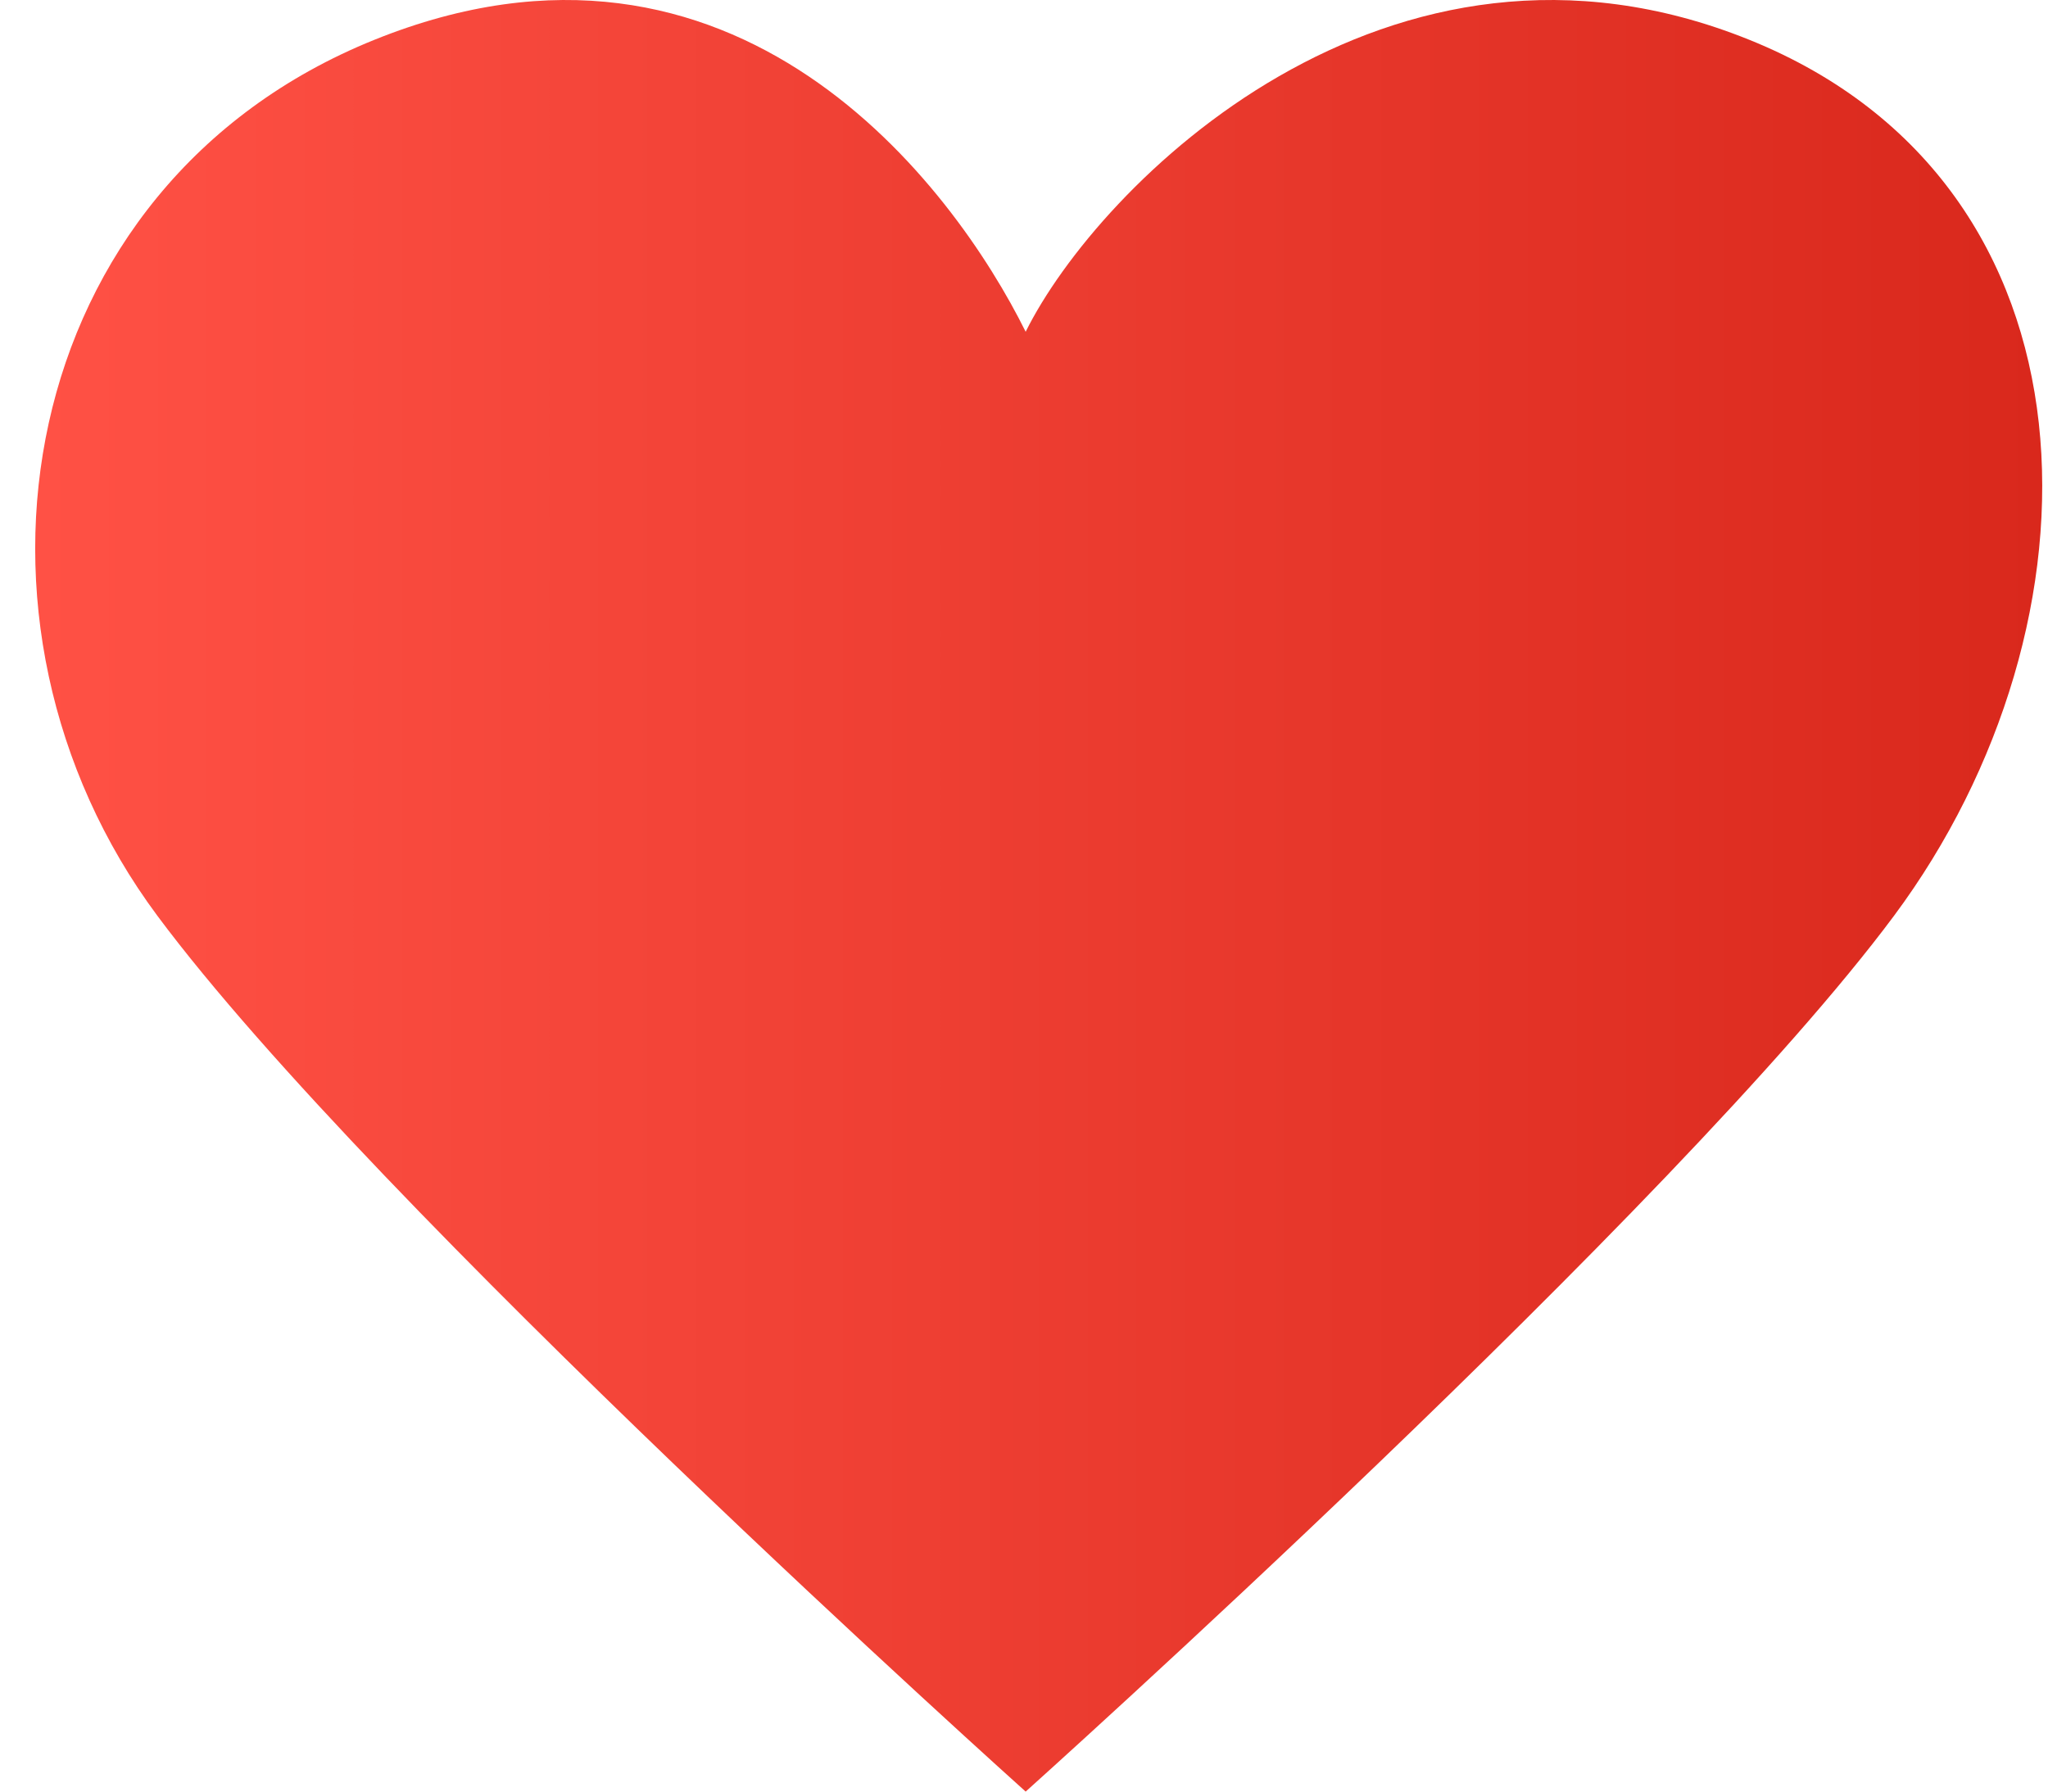 <svg width="32" height="28" viewBox="0 0 32 28" fill="none" xmlns="http://www.w3.org/2000/svg">
<path d="M2.458 14.311C-0.934 9.748 0.196 2.903 5.85 0.622C11.504 -1.66 14.896 2.903 16.026 5.185C17.157 2.903 21.68 -1.66 27.333 0.622C32.987 2.903 32.987 9.748 29.595 14.311C26.203 18.874 16.026 28 16.026 28C16.026 28 5.85 18.874 2.458 14.311Z" fill="url(#paint0_linear_1693_3254)"/>
<defs>
<linearGradient id="paint0_linear_1693_3254" x1="31.91" y1="14" x2="0.55" y2="14" gradientUnits="userSpaceOnUse">
<stop stop-color="#D9281C"/>
<stop offset="1" stop-color="#FF5145"/>
</linearGradient>
</defs>
</svg>
